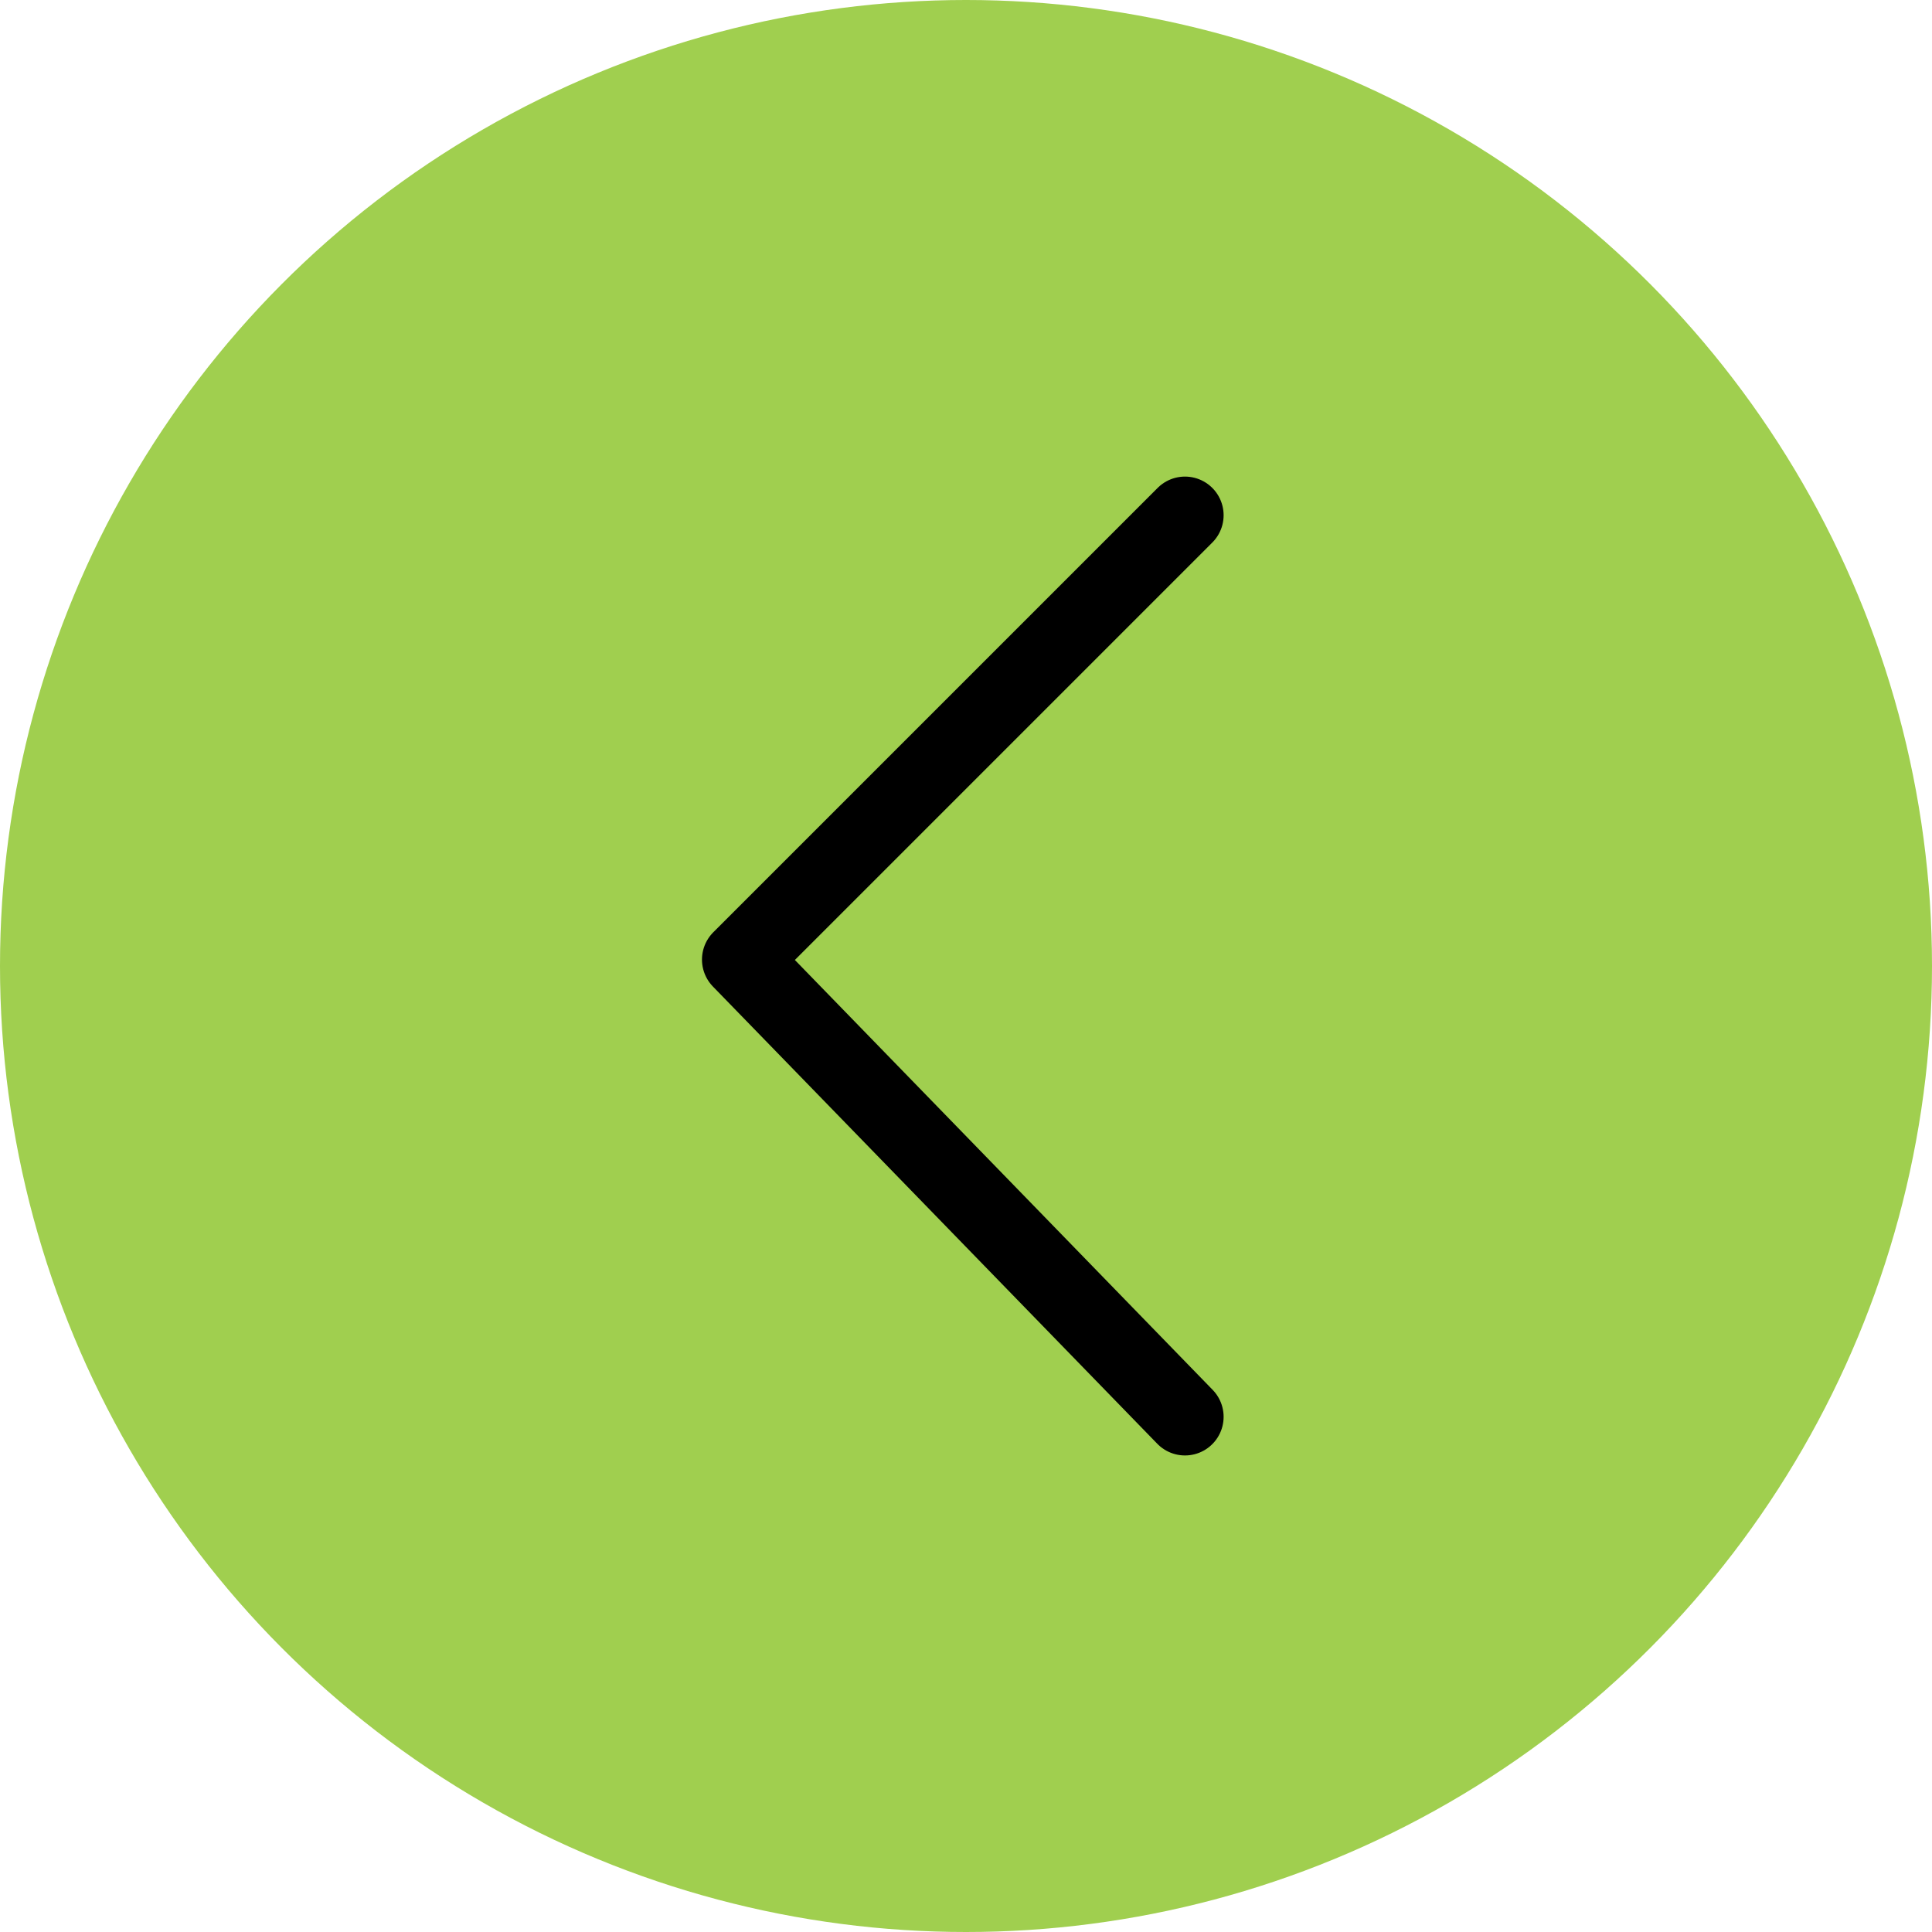 <?xml version="1.0" encoding="UTF-8"?> <svg xmlns="http://www.w3.org/2000/svg" width="50" height="50" viewBox="0 0 50 50" fill="none"><circle cx="25" cy="25" r="25" transform="matrix(-1 0 0 1 50 0)" fill="#A0CF4F"></circle><path d="M30.667 13.334L19.167 24.834L30.667 36.667" stroke="black" stroke-width="2" stroke-linecap="round" stroke-linejoin="round"></path></svg> 